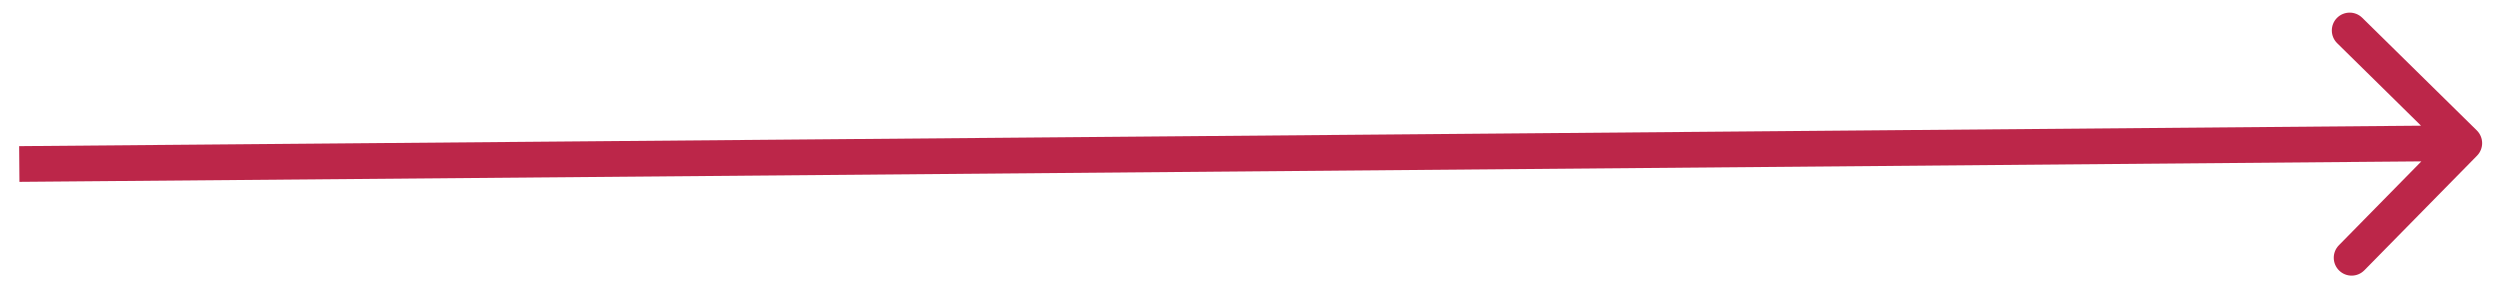 <?xml version="1.0" encoding="UTF-8"?> <svg xmlns="http://www.w3.org/2000/svg" width="70" height="8" viewBox="0 0 70 8" fill="none"> <path d="M69.357 4.359C69.55 4.162 69.547 3.846 69.351 3.652L66.142 0.497C65.945 0.304 65.628 0.306 65.434 0.503C65.241 0.7 65.244 1.017 65.441 1.21L68.293 4.015L65.489 6.867C65.295 7.064 65.298 7.38 65.495 7.574C65.692 7.768 66.008 7.765 66.202 7.568L69.357 4.359ZM0.544 5.092L69.004 4.508L68.996 3.509L0.536 4.092L0.544 5.092Z" fill="#BC2649"></path> </svg> 